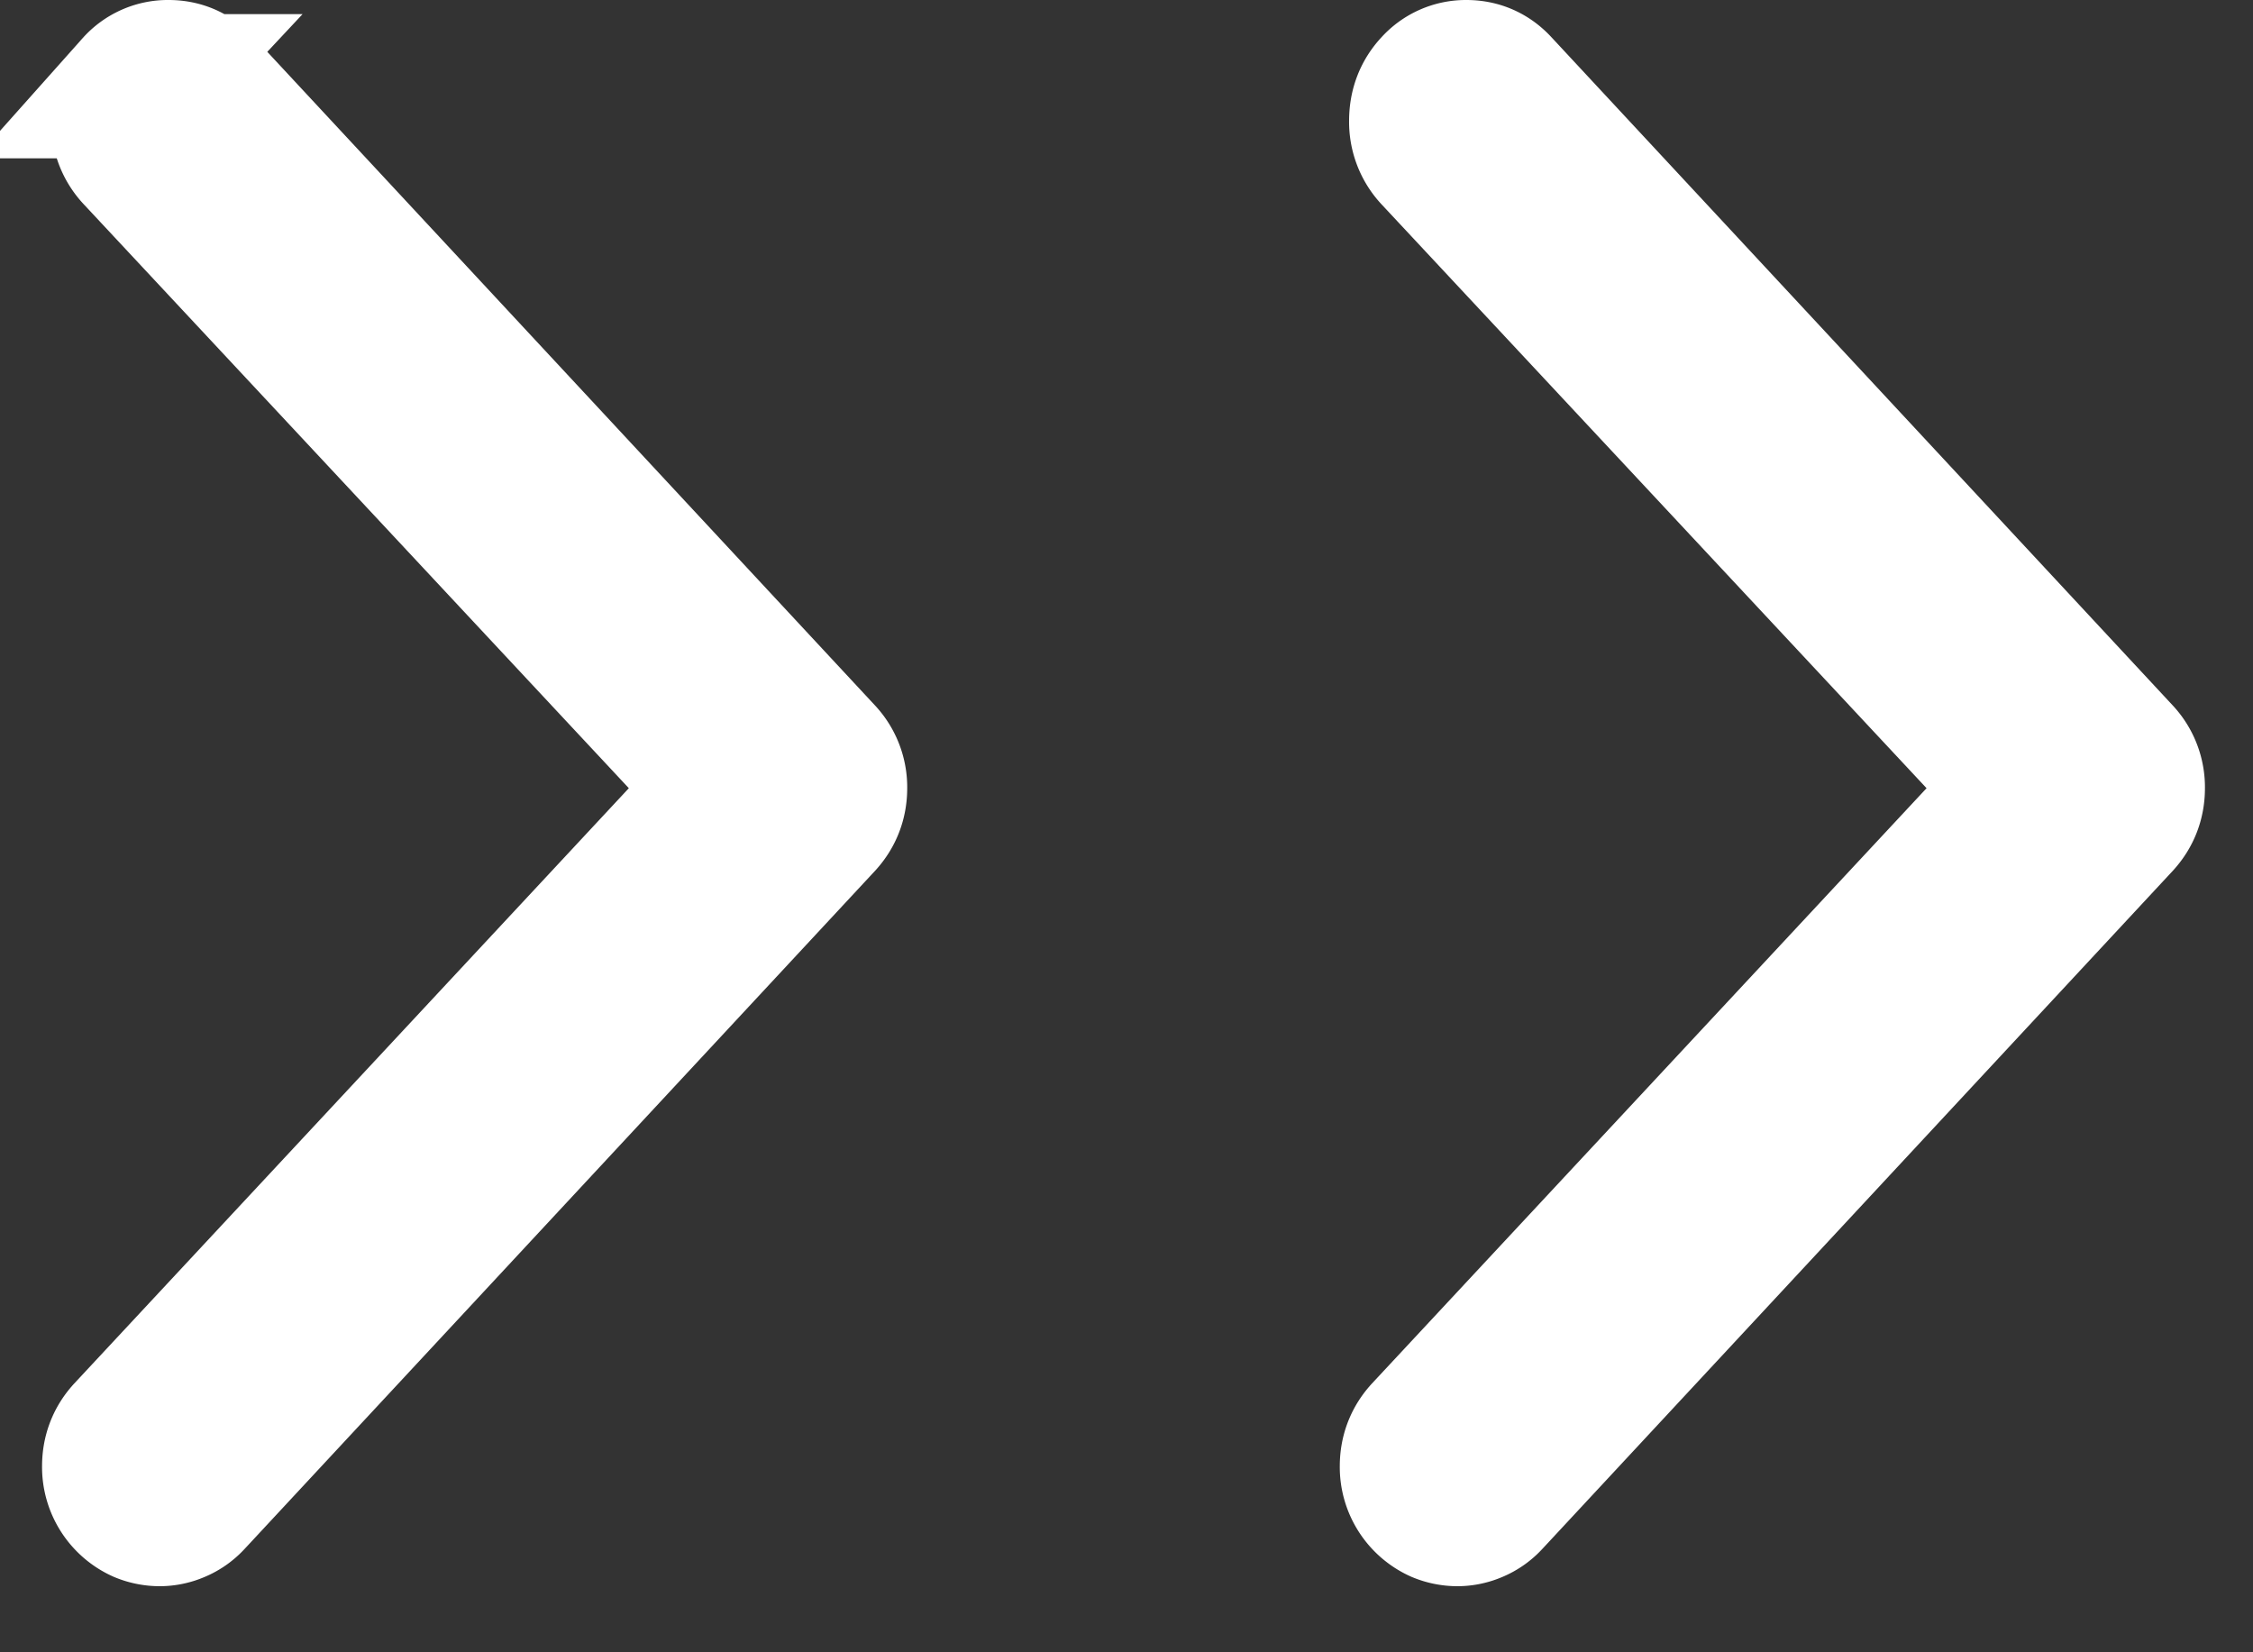 <svg xmlns="http://www.w3.org/2000/svg" width="15" height="11" viewBox="0 0 15 11">
    <rect x="0" y="0" width="15" height="11" fill="#333333" stroke="none"/>
    <g fill="#FFF" fill-rule="evenodd" stroke="#FFF" stroke-width=".96">
        <path d="M1.066 10.08a.306.306 0 0 1-.118-.023.319.319 0 0 1-.188-.296c0-.088.03-.163.087-.225l3.996-4.289L.91 1.034A.325.325 0 0 1 .82.804c0-.091.03-.168.088-.23A.281.281 0 0 1 1.123.48c.084 0 .156.031.214.094l4.136 4.448a.319.319 0 0 1 .087.225c0 .088-.03.163-.087.225L1.276 9.986a.285.285 0 0 1-.1.07.286.286 0 0 1-.11.024zM9.706 10.08a.306.306 0 0 1-.118-.023.319.319 0 0 1-.188-.296c0-.088.03-.163.087-.225l3.996-4.289L9.55 1.034a.325.325 0 0 1-.088-.23c0-.091.03-.168.088-.23A.281.281 0 0 1 9.763.48c.084 0 .156.031.214.094l4.136 4.448a.319.319 0 0 1 .087.225c0 .088-.03.163-.087.225L9.916 9.986a.285.285 0 0 1-.1.07.286.286 0 0 1-.11.024z"/>
    </g>
</svg>

